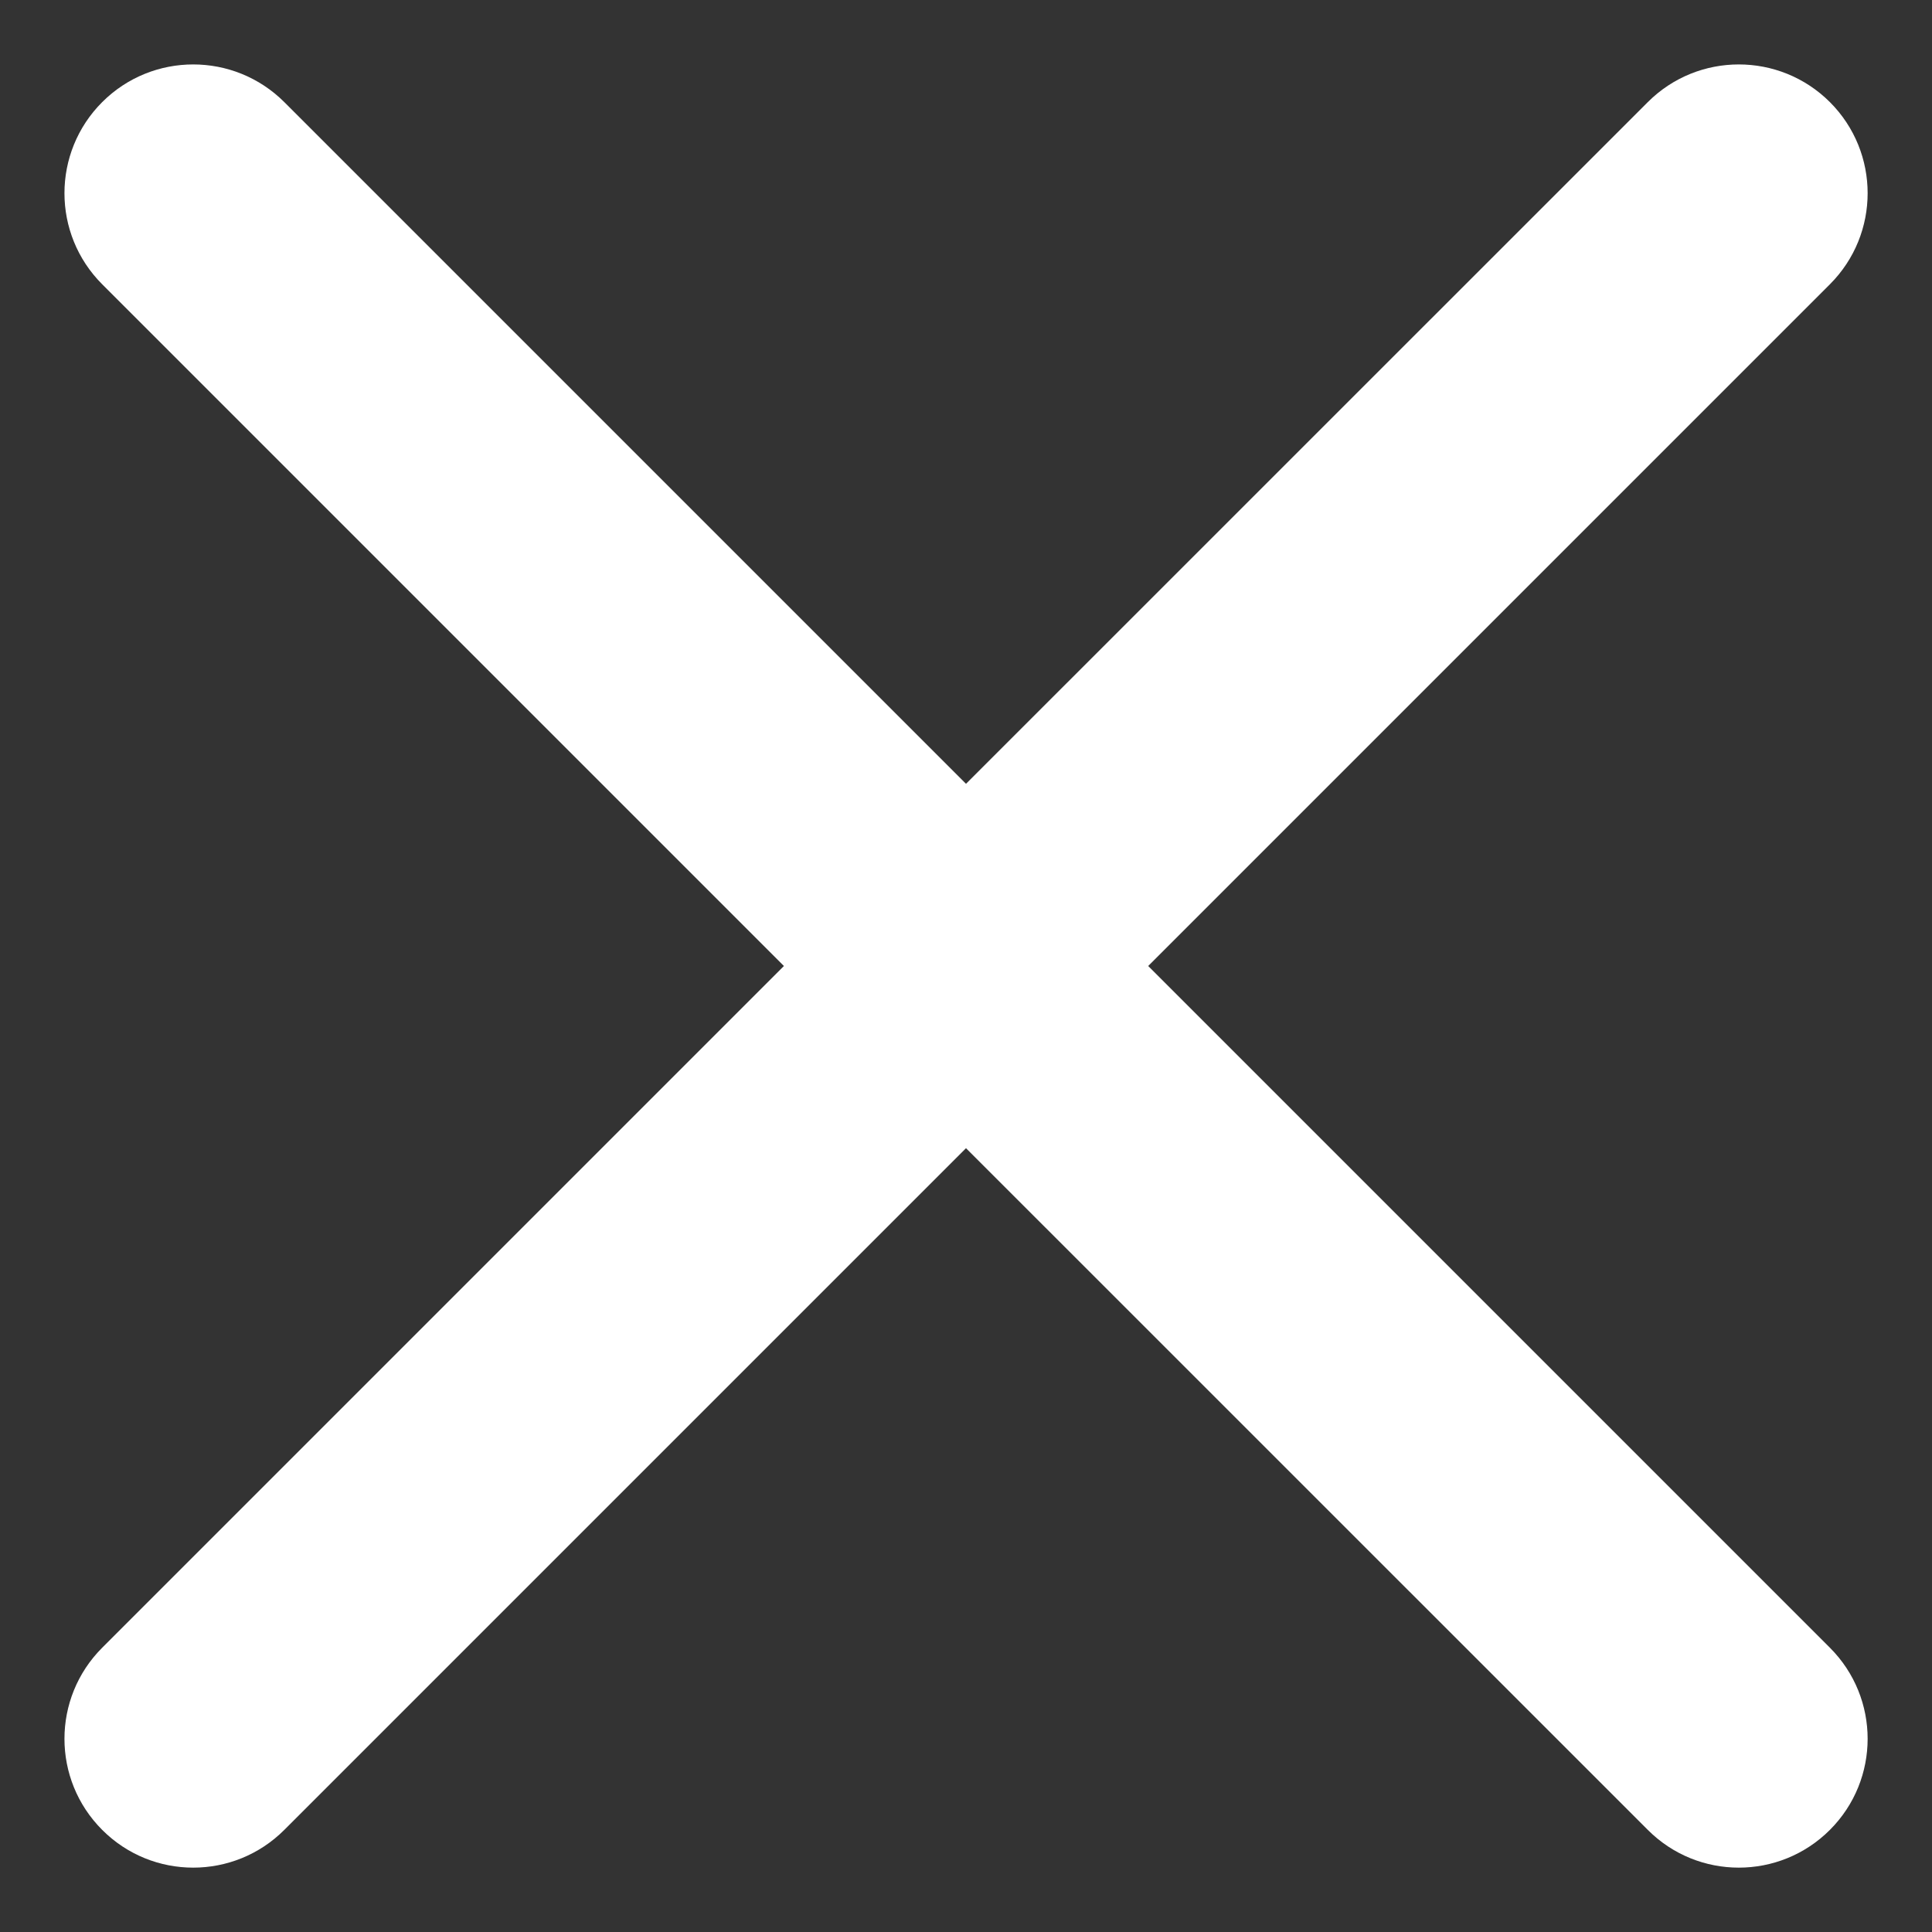 <svg width="20" height="20" viewBox="0 0 20 20" fill="none" xmlns="http://www.w3.org/2000/svg">
<rect x="0" y="0" width="20" height="20" fill="#333333" stroke="none"/>
<path d="M1.058 1.057C1.578 0.537 2.422 0.537 2.943 1.057L10 8.114L17.058 1.057C17.578 0.537 18.422 0.537 18.943 1.057C19.464 1.578 19.464 2.422 18.943 2.943L11.886 10L18.943 17.057C19.464 17.578 19.464 18.422 18.943 18.943C18.422 19.464 17.578 19.464 17.058 18.943L10 11.886L2.943 18.943C2.422 19.464 1.578 19.464 1.058 18.943C0.537 18.422 0.537 17.578 1.058 17.057L8.115 10L1.058 2.943C0.537 2.422 0.537 1.578 1.058 1.057Z" fill="white"/>
</svg>
